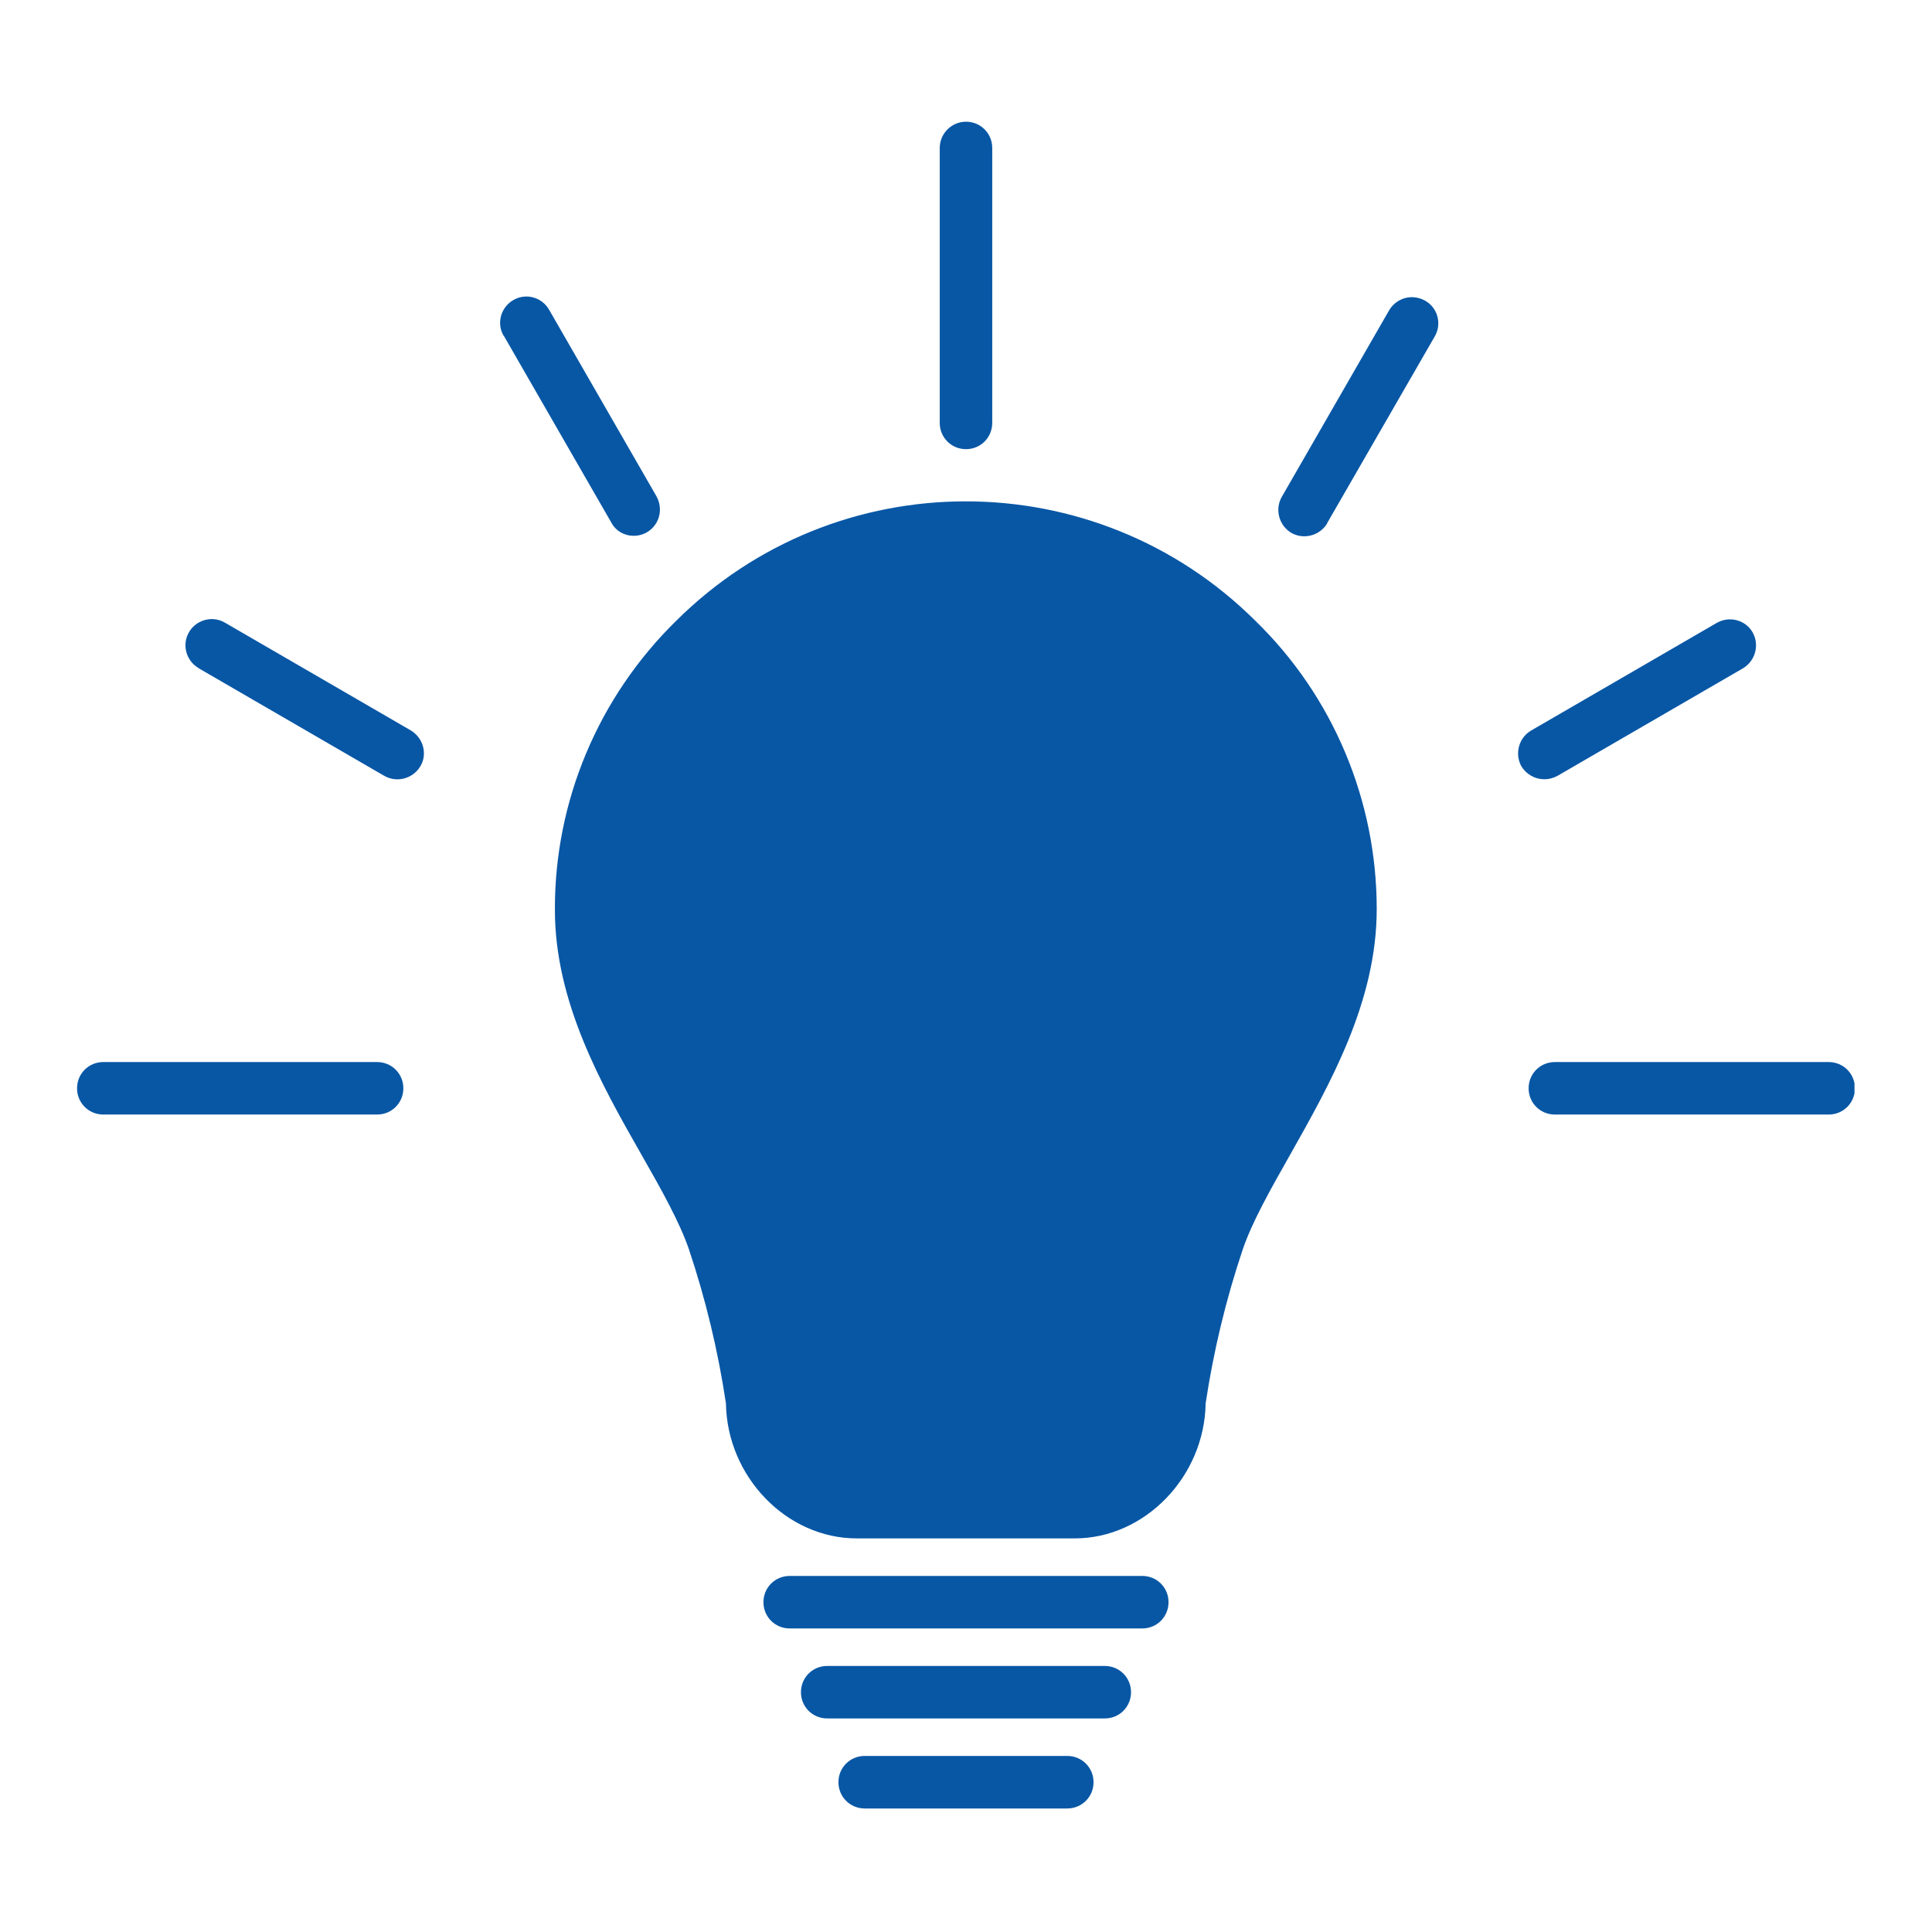 <svg xmlns="http://www.w3.org/2000/svg" xmlns:xlink="http://www.w3.org/1999/xlink" width="400" zoomAndPan="magnify" viewBox="0 0 300 300" height="400" preserveAspectRatio="xMidYMid meet" version="1.0"><defs><clipPath id="8f95017444"><path d="M 11.965 18.863 L 287.965 18.863 L 287.965 281 L 11.965 281 Z M 11.965 18.863 " clip-rule="nonzero"/></clipPath></defs><g clip-path="url(#8f95017444)"><path fill="#0857a5" d="M 150 18.898 C 147.727 18.898 145.922 20.766 145.922 22.98 L 145.922 65.668 C 145.922 67.941 147.727 69.746 150 69.746 C 152.27 69.746 154.074 67.941 154.074 65.668 L 154.074 22.98 C 154.074 20.711 152.27 18.898 150 18.898 Z M 81.672 46.043 C 81.016 46.051 80.355 46.219 79.758 46.566 C 77.777 47.672 77.074 50.176 78.18 52.098 C 78.18 52.098 78.184 52.156 78.242 52.156 L 94.902 81.105 C 95.602 82.445 96.941 83.199 98.398 83.199 C 100.668 83.199 102.473 81.395 102.473 79.121 C 102.473 78.426 102.301 77.727 101.949 77.086 L 85.289 48.141 C 84.527 46.777 83.109 46.02 81.672 46.043 Z M 219.352 46.145 C 217.906 46.105 216.496 46.84 215.695 48.199 L 199.039 77.145 C 197.934 79.062 198.574 81.57 200.496 82.734 C 202.414 83.84 204.918 83.199 206.086 81.277 L 206.086 81.219 L 222.801 52.215 C 223.906 50.297 223.266 47.793 221.285 46.684 C 220.668 46.34 220.008 46.164 219.352 46.145 Z M 149.941 77.848 C 133.676 77.859 117.41 84.043 104.973 96.422 C 92.918 108.242 86.105 124.383 86.164 141.27 C 86.164 155.598 93.328 168.297 99.672 179.418 C 102.703 184.719 105.5 189.73 106.953 193.922 C 109.574 201.727 111.5 209.766 112.723 217.918 C 112.898 229.273 122.102 238.883 133.051 238.883 L 166.887 238.883 C 177.777 238.883 187.039 229.273 187.211 217.918 C 188.438 209.766 190.363 201.781 192.984 193.977 C 194.441 189.723 197.234 184.773 200.203 179.531 C 206.551 168.289 213.777 155.539 213.777 141.152 C 213.777 124.32 207.02 108.133 194.902 96.367 C 182.469 84.016 166.203 77.84 149.941 77.852 Z M 33.059 96.133 C 31.617 96.074 30.18 96.789 29.379 98.113 C 28.215 100.035 28.855 102.539 30.777 103.703 L 30.836 103.758 L 59.668 120.473 C 61.59 121.578 64.094 120.938 65.258 119.016 C 66.426 117.098 65.727 114.594 63.801 113.426 L 34.973 96.711 C 34.371 96.348 33.715 96.16 33.059 96.133 Z M 268.516 96.172 C 267.859 96.191 267.203 96.367 266.598 96.711 L 237.77 113.426 C 235.848 114.535 235.148 117.039 236.254 119.016 C 237.012 120.238 238.352 121.004 239.809 121.004 C 240.504 121.004 241.203 120.824 241.848 120.473 L 270.676 103.758 C 272.598 102.594 273.238 100.094 272.133 98.172 C 271.371 96.852 269.953 96.133 268.516 96.172 Z M 16.039 164.914 C 13.77 164.914 11.965 166.719 11.965 168.992 C 11.965 171.262 13.77 173.066 16.039 173.066 L 58.555 173.066 C 60.828 173.066 62.633 171.262 62.633 168.992 C 62.633 166.719 60.828 164.914 58.555 164.914 Z M 241.441 164.914 C 239.168 164.914 237.363 166.719 237.363 168.992 C 237.363 171.262 239.168 173.066 241.441 173.066 L 283.957 173.066 C 286.227 173.066 288.035 171.262 288.035 168.992 C 288.035 166.719 286.227 164.914 283.957 164.914 Z M 122.625 244.711 C 120.352 244.711 118.547 246.516 118.547 248.785 C 118.547 251.059 120.352 252.863 122.625 252.863 L 177.375 252.863 C 179.645 252.863 181.449 251.059 181.449 248.785 C 181.449 246.516 179.645 244.711 177.375 244.711 Z M 128.445 258.688 C 126.176 258.688 124.371 260.492 124.371 262.762 C 124.371 265.035 126.176 266.84 128.445 266.84 L 171.551 266.84 C 173.82 266.84 175.625 265.035 175.625 262.762 C 175.625 260.492 173.82 258.688 171.551 258.688 Z M 134.277 272.66 C 132.004 272.66 130.191 274.469 130.191 276.738 C 130.191 279.012 132.004 280.82 134.277 280.82 L 165.719 280.82 C 167.992 280.82 169.805 279.012 169.805 276.738 C 169.805 274.469 167.992 272.66 165.719 272.66 Z M 134.277 272.66 " fill-opacity="1" fill-rule="nonzero"/></g></svg>
